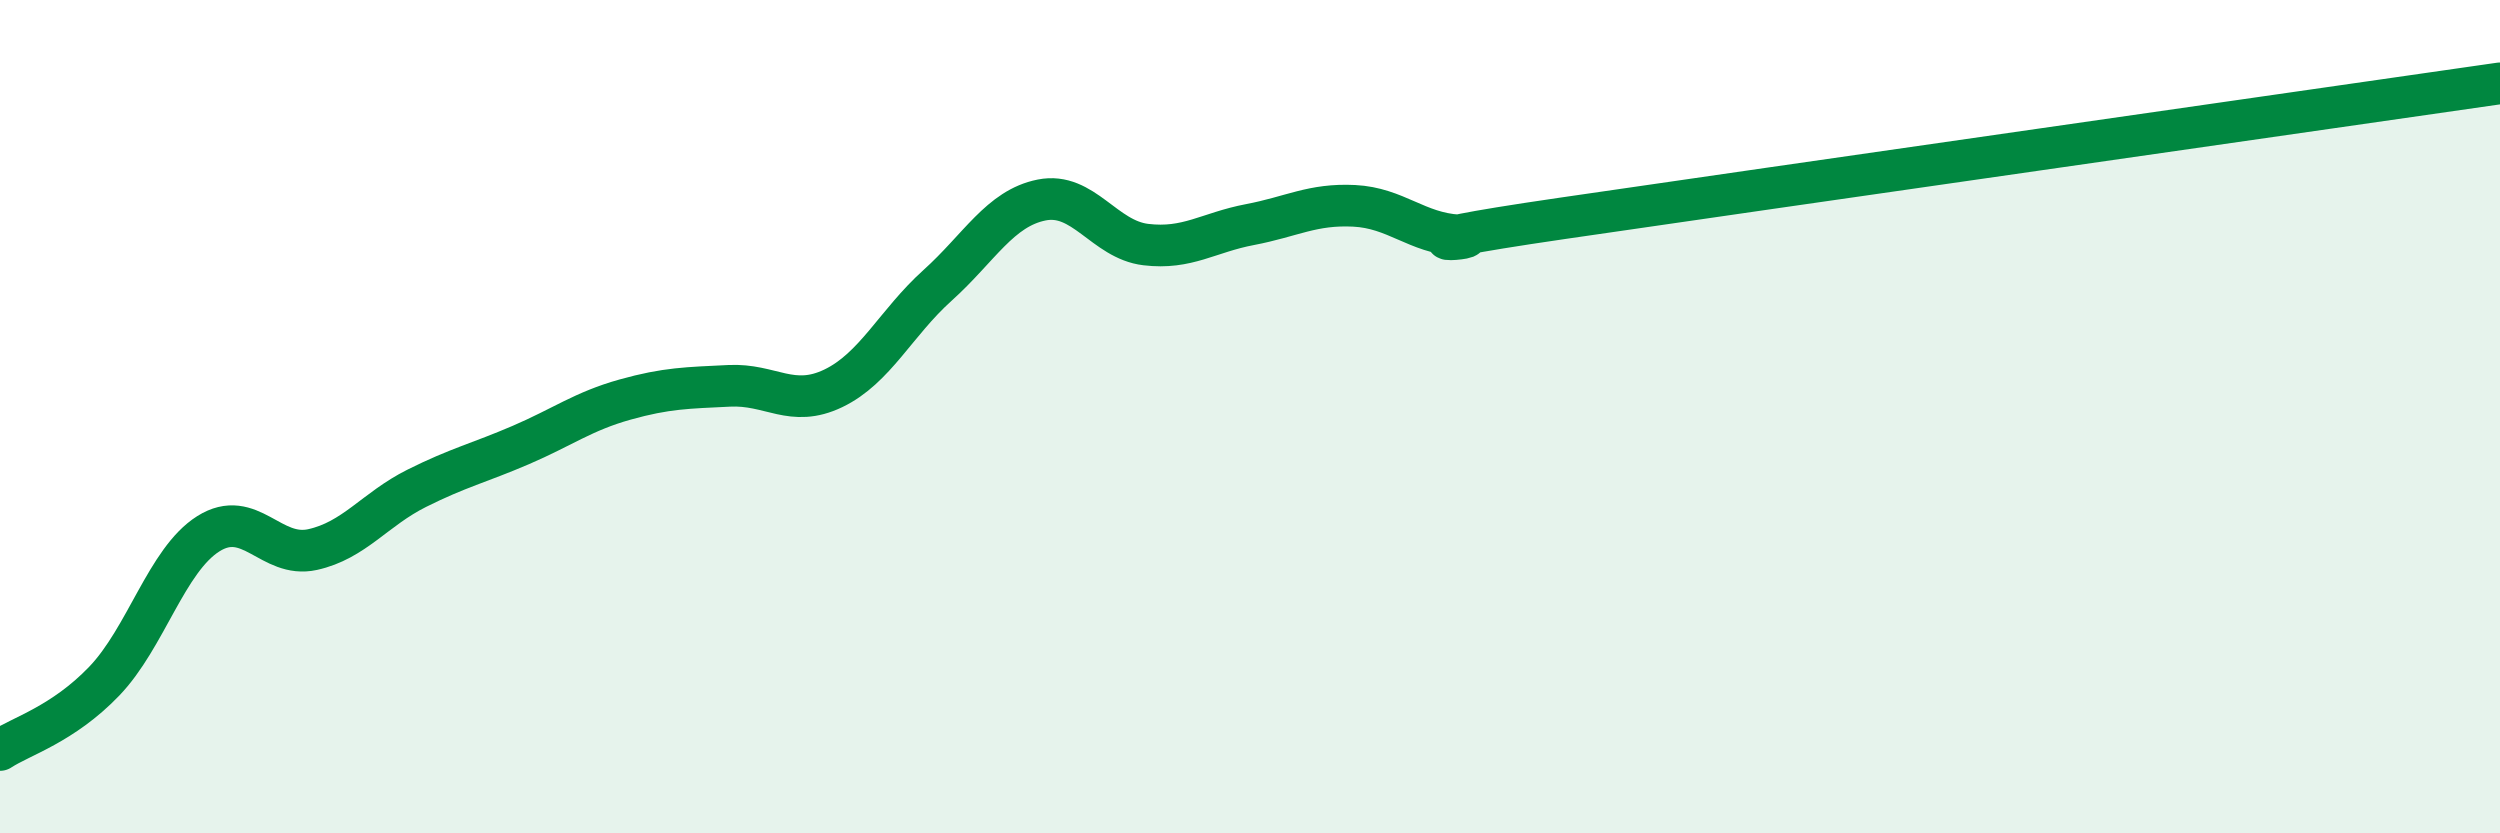 
    <svg width="60" height="20" viewBox="0 0 60 20" xmlns="http://www.w3.org/2000/svg">
      <path
        d="M 0,18 C 0.5,17.67 1.5,17.39 2.5,16.35 C 3.5,15.31 4,13.44 5,12.81 C 6,12.18 6.5,13.41 7.5,13.19 C 8.5,12.97 9,12.22 10,11.72 C 11,11.22 11.5,11.11 12.5,10.68 C 13.5,10.25 14,9.87 15,9.59 C 16,9.31 16.5,9.31 17.5,9.26 C 18.5,9.21 19,9.8 20,9.32 C 21,8.84 21.5,7.75 22.5,6.85 C 23.5,5.95 24,5 25,4.8 C 26,4.6 26.5,5.75 27.5,5.87 C 28.5,5.99 29,5.58 30,5.39 C 31,5.2 31.5,4.89 32.5,4.94 C 33.5,4.99 34,5.59 35,5.65 C 36,5.71 32.5,5.97 37.5,5.24 C 42.5,4.51 55.5,2.65 60,2L60 20L0 20Z"
        fill="#008740"
        opacity="0.1"
        stroke-linecap="round"
        stroke-linejoin="round"
      />
      <path
        d="M 0,18 C 0.5,17.67 1.5,17.39 2.5,16.35 C 3.5,15.31 4,13.44 5,12.81 C 6,12.18 6.5,13.41 7.5,13.19 C 8.5,12.97 9,12.22 10,11.72 C 11,11.22 11.5,11.11 12.5,10.68 C 13.5,10.25 14,9.87 15,9.59 C 16,9.31 16.5,9.31 17.5,9.26 C 18.5,9.21 19,9.8 20,9.32 C 21,8.84 21.5,7.75 22.5,6.85 C 23.5,5.95 24,5 25,4.8 C 26,4.6 26.5,5.75 27.5,5.87 C 28.5,5.99 29,5.58 30,5.39 C 31,5.2 31.5,4.89 32.5,4.94 C 33.5,4.99 34,5.59 35,5.65 C 36,5.71 32.5,5.97 37.5,5.24 C 42.5,4.51 55.5,2.65 60,2"
        stroke="#008740"
        stroke-width="1"
        fill="none"
        stroke-linecap="round"
        stroke-linejoin="round"
      />
    </svg>
  